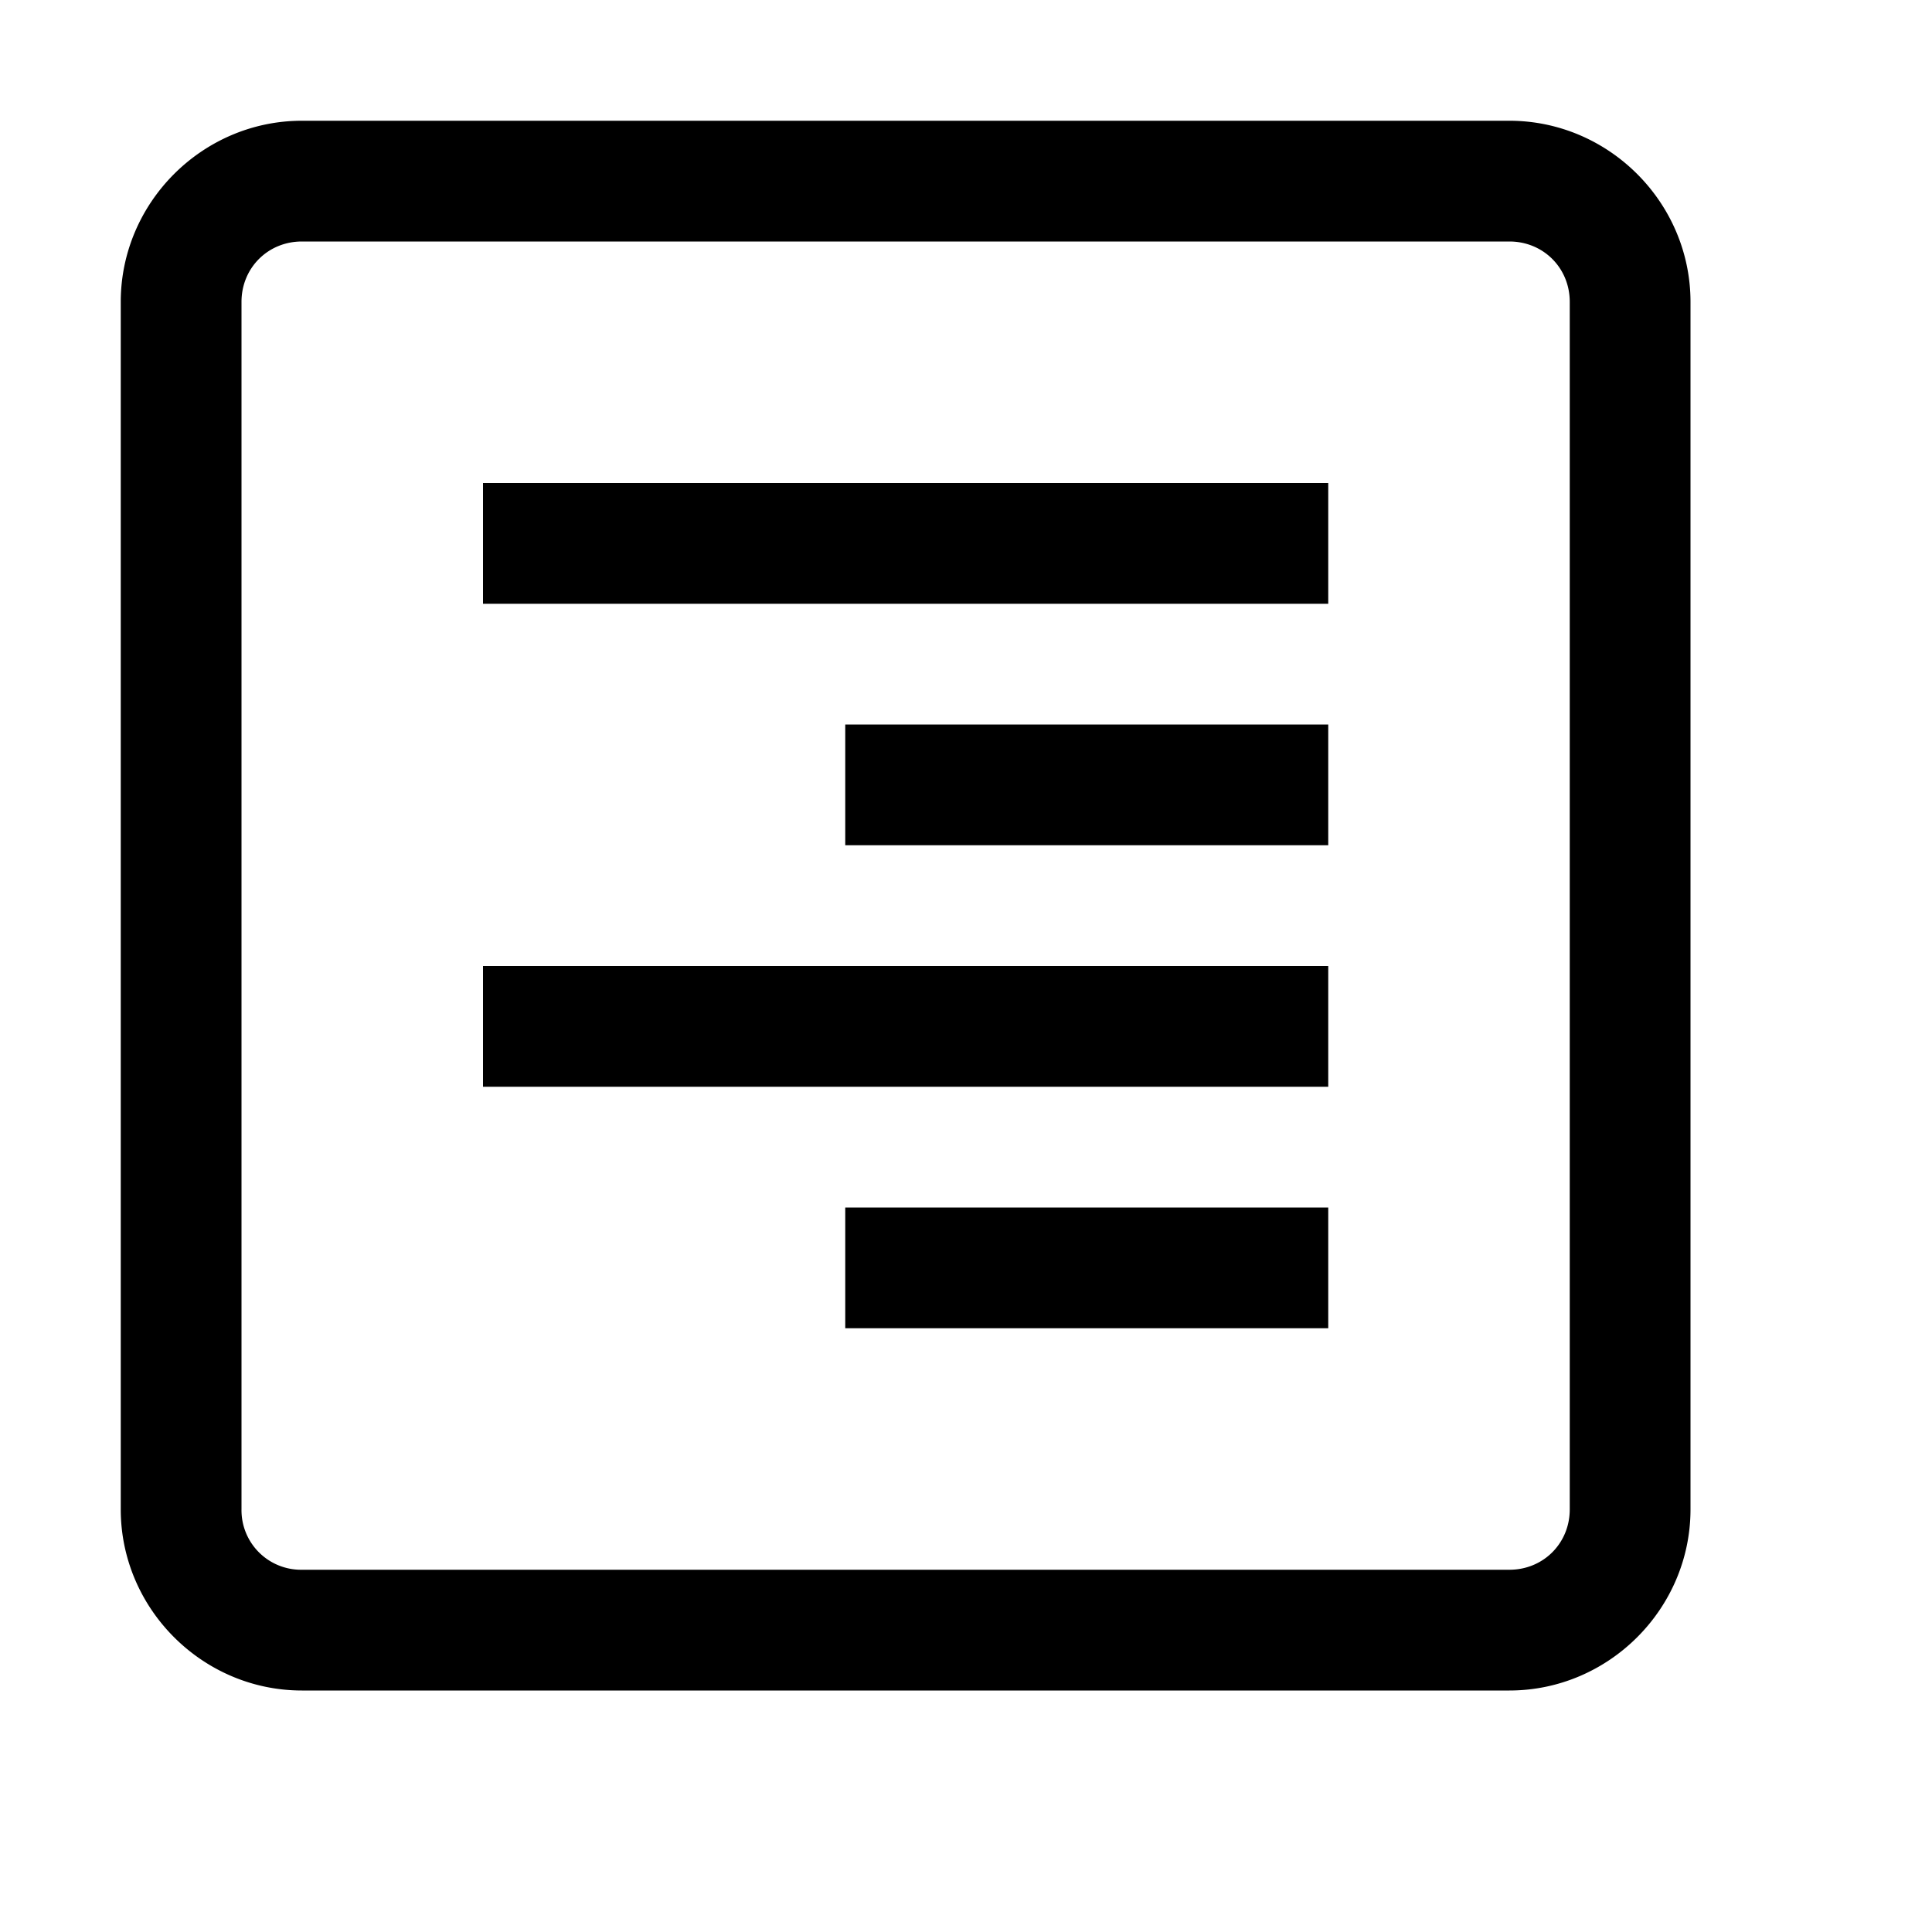 <svg xmlns="http://www.w3.org/2000/svg" viewBox="0 0 16 16"><path style="line-height:normal;text-indent:0;text-align:start;text-decoration-line:none;text-decoration-style:solid;text-decoration-color:#000;text-transform:none;block-progression:tb;isolation:auto;mix-blend-mode:normal" d="M2.5 1C1.677 1 1 1.677 1 2.5v10c0 .823.677 1.5 1.5 1.5h10c.823 0 1.5-.677 1.5-1.5v-10c0-.823-.677-1.5-1.5-1.5h-10zm0 1h10c.281 0 .5.219.5.5v10c0 .281-.219.5-.5.5h-10a.493.493 0 0 1-.5-.5v-10c0-.281.219-.5.5-.5zM4 4v1h7V4H4zm3 2v1h4V6H7zM4 8v1h7V8H4zm3 2v1h4v-1H7z" font-weight="400" font-family="sans-serif" white-space="normal" overflow="visible"/></svg>